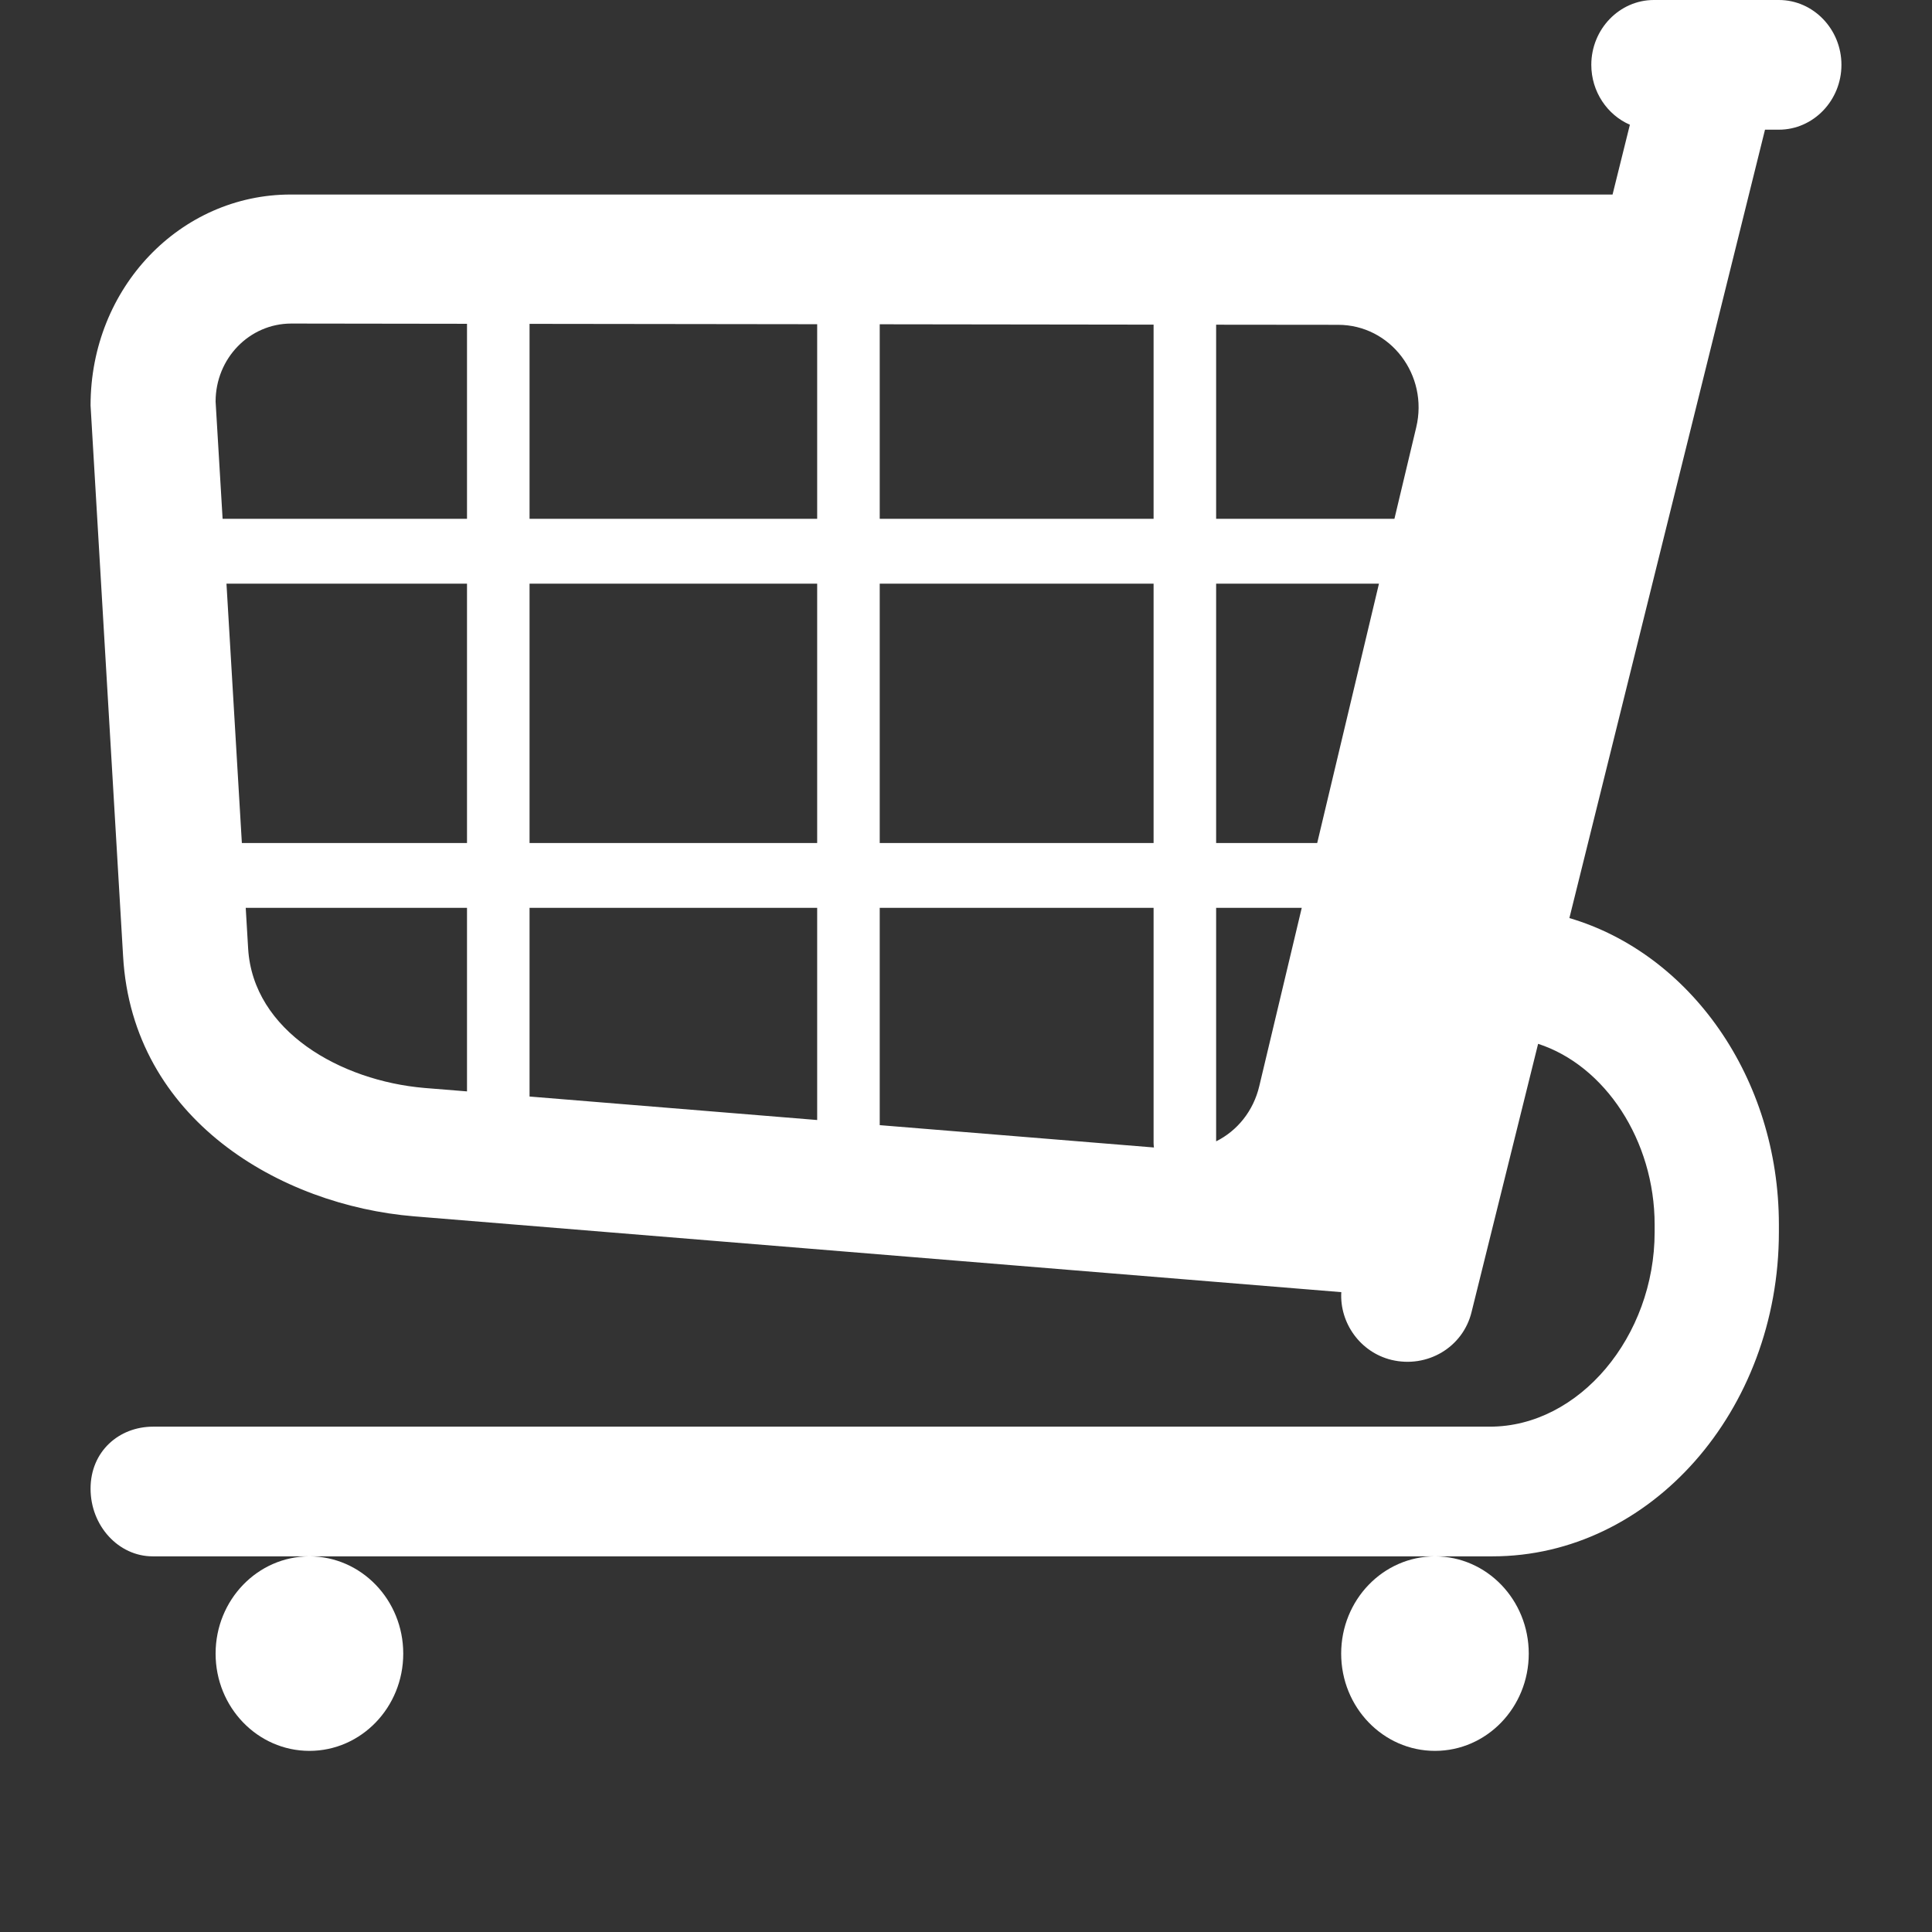 <?xml version="1.0" encoding="UTF-8"?> <svg xmlns="http://www.w3.org/2000/svg" viewBox="0 0 32.00 32.00" data-guides="{&quot;vertical&quot;:[],&quot;horizontal&quot;:[]}"><rect x="0" y="0" width="32.00" height="32.00" fill="#333333" stroke="none"/><defs></defs><path fill="#ffffff" stroke="none" fill-opacity="1" stroke-width="1" stroke-opacity="1" color="rgb(51, 51, 51)" id="tSvg1370afced57" title="Path 8" d="M29.234 2.148C29.311 2.148 29.388 2.148 29.464 2.148C30.034 2.148 30.5 1.665 30.5 1.074C30.5 0.483 30.034 0 29.464 0C28.774 0 28.083 0 27.393 0C26.823 0 26.357 0.483 26.357 1.074C26.357 1.519 26.622 1.904 26.996 2.066C26.901 2.451 26.805 2.837 26.709 3.222C19.411 3.222 12.113 3.222 4.814 3.222C2.991 3.222 1.5 4.761 1.5 6.716C1.679 9.757 1.859 12.799 2.039 15.84C2.194 18.543 4.649 19.964 6.855 20.146C11.975 20.565 17.096 20.983 22.216 21.402C22.187 21.913 22.53 22.398 23.047 22.524C23.639 22.666 24.232 22.317 24.374 21.73C24.742 20.25 25.109 18.77 25.476 17.289C26.583 17.648 27.406 18.888 27.406 20.284C27.406 20.325 27.406 20.366 27.406 20.407C27.406 22.134 26.159 23.63 24.677 23.63C17.297 23.63 9.916 23.63 2.536 23.63C1.97 23.63 1.5 24.04 1.5 24.657C1.5 25.273 1.963 25.778 2.529 25.778C3.394 25.778 4.26 25.778 5.125 25.778C4.267 25.778 3.571 26.499 3.571 27.389C3.571 28.279 4.267 29 5.125 29C5.983 29 6.679 28.279 6.679 27.389C6.679 26.499 5.983 25.778 5.125 25.778C11.339 25.778 17.554 25.778 23.768 25.778C22.91 25.778 22.214 26.499 22.214 27.389C22.214 28.279 22.91 29 23.768 29C24.626 29 25.321 28.279 25.321 27.389C25.321 26.499 24.626 25.778 23.768 25.778C24.085 25.778 24.402 25.778 24.72 25.778C27.334 25.778 29.464 23.367 29.464 20.407C29.464 20.366 29.464 20.325 29.464 20.284C29.464 17.848 27.99 15.794 25.994 15.206C27.074 10.853 28.154 6.501 29.234 2.148ZM21.817 13.963C21.259 13.963 20.701 13.963 20.143 13.963C20.143 12.531 20.143 11.099 20.143 9.667C21.042 9.667 21.941 9.667 22.84 9.667C22.499 11.099 22.158 12.531 21.817 13.963ZM23.096 8.593C22.112 8.593 21.127 8.593 20.143 8.593C20.143 7.521 20.143 6.449 20.143 5.378C20.816 5.379 21.489 5.38 22.163 5.38C23.032 5.38 23.664 6.214 23.457 7.079C23.337 7.584 23.217 8.088 23.096 8.593ZM19.107 5.377C19.107 6.449 19.107 7.521 19.107 8.593C17.595 8.593 16.083 8.593 14.571 8.593C14.571 7.519 14.571 6.445 14.571 5.371C16.083 5.373 17.595 5.375 19.107 5.377ZM13.535 5.37C13.535 6.444 13.535 7.518 13.535 8.593C11.947 8.593 10.359 8.593 8.771 8.593C8.771 7.516 8.771 6.44 8.771 5.364C10.359 5.366 11.947 5.368 13.535 5.37ZM7.735 5.363C7.735 6.439 7.735 7.516 7.735 8.593C6.386 8.593 5.036 8.593 3.687 8.593C3.648 7.946 3.61 7.299 3.571 6.652C3.571 5.936 4.131 5.359 4.825 5.359C5.795 5.36 6.765 5.362 7.735 5.363ZM3.751 9.667C5.079 9.667 6.407 9.667 7.735 9.667C7.735 11.099 7.735 12.531 7.735 13.963C6.492 13.963 5.249 13.963 4.006 13.963C3.921 12.531 3.836 11.099 3.751 9.667ZM4.07 15.037C5.292 15.037 6.513 15.037 7.735 15.037C7.735 16.05 7.735 17.064 7.735 18.077C7.5 18.058 7.266 18.039 7.031 18.02C5.643 17.902 4.193 17.08 4.11 15.712C4.097 15.487 4.083 15.262 4.07 15.037ZM8.771 18.162C8.771 17.12 8.771 16.079 8.771 15.037C10.359 15.037 11.947 15.037 13.535 15.037C13.535 16.208 13.535 17.38 13.535 18.551C11.947 18.421 10.359 18.292 8.771 18.162ZM14.571 18.636C14.571 17.436 14.571 16.237 14.571 15.037C16.083 15.037 17.595 15.037 19.107 15.037C19.107 16.333 19.107 17.629 19.107 18.925C19.107 18.953 19.109 18.98 19.113 19.006C17.599 18.883 16.085 18.759 14.571 18.636ZM20.143 18.904C20.143 17.615 20.143 16.326 20.143 15.037C20.615 15.037 21.088 15.037 21.561 15.037C21.326 16.021 21.092 17.004 20.858 17.988C20.76 18.404 20.491 18.731 20.143 18.904ZM14.571 9.667C16.083 9.667 17.595 9.667 19.107 9.667C19.107 11.099 19.107 12.531 19.107 13.963C17.595 13.963 16.083 13.963 14.571 13.963C14.571 12.531 14.571 11.099 14.571 9.667ZM8.771 9.667C10.359 9.667 11.947 9.667 13.535 9.667C13.535 11.099 13.535 12.531 13.535 13.963C11.947 13.963 10.359 13.963 8.771 13.963C8.771 12.531 8.771 11.099 8.771 9.667Z" style=""></path></svg> 
